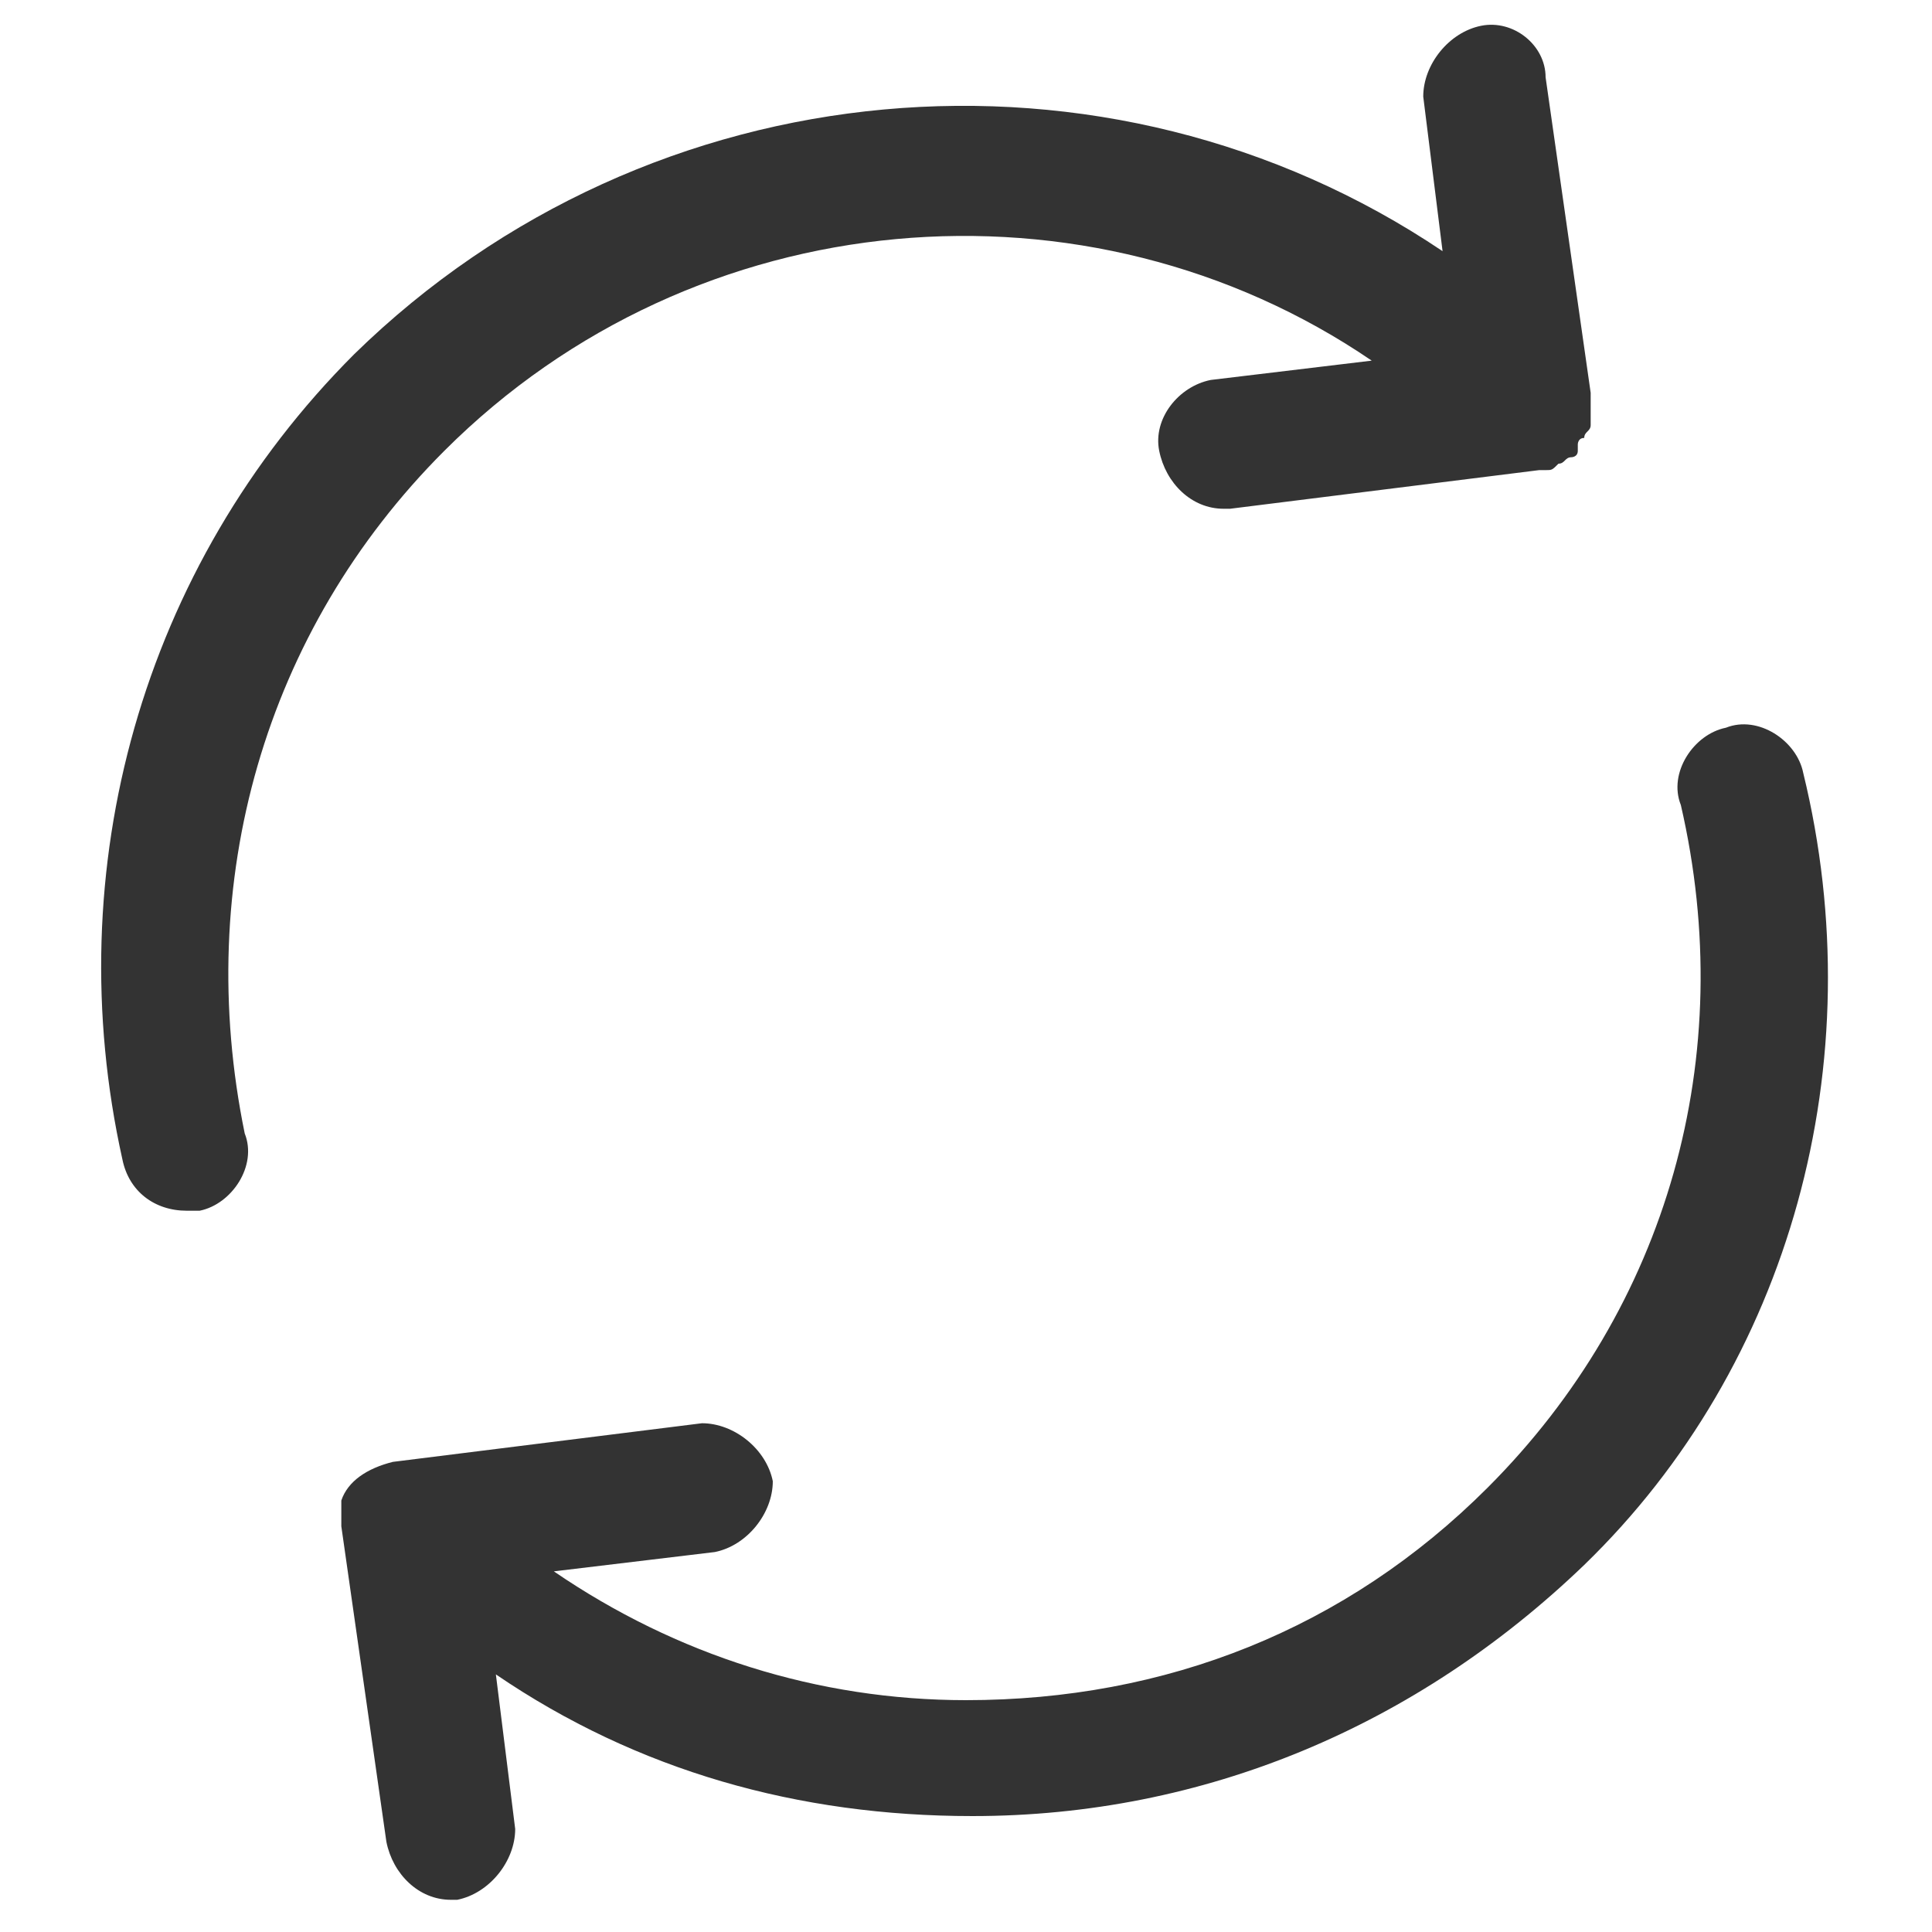 <?xml version="1.0" encoding="utf-8"?>
<!-- Generator: Adobe Illustrator 26.2.0, SVG Export Plug-In . SVG Version: 6.00 Build 0)  -->
<svg version="1.1" id="Ebene_1" xmlns="http://www.w3.org/2000/svg" xmlns:xlink="http://www.w3.org/1999/xlink" x="0px" y="0px"
	 viewBox="0 0 30 30" style="enable-background:new 0 0 30 30;" xml:space="preserve">
<style type="text/css">
	.st0{fill:#333333;}
</style>
<g>
	<path class="st0" d="M6.9,7c3.9-3.9,10-4.4,14.4-1.4l-2.5,0.3C18.3,6,17.9,6.5,18,7c0.1,0.5,0.5,0.9,1,0.9c0,0,0.1,0,0.1,0l4.8-0.6
		c0,0,0.1,0,0.1,0c0.1,0,0.1,0,0.2-0.1c0.1,0,0.1-0.1,0.2-0.1c0,0,0.1,0,0.1-0.1c0,0,0,0,0-0.1c0,0,0,0,0,0c0,0,0-0.1,0.1-0.1
		c0-0.1,0.1-0.1,0.1-0.2c0-0.1,0-0.1,0-0.2c0-0.1,0-0.1,0-0.2c0,0,0,0,0-0.1l-0.7-4.9C24,0.7,23.5,0.3,23,0.4
		c-0.5,0.1-0.9,0.6-0.9,1.1l0.3,2.4C17.2,0.4,10.1,1,5.5,5.5c-3.3,3.3-4.6,8-3.6,12.5c0.1,0.5,0.5,0.8,1,0.8c0.1,0,0.2,0,0.2,0
		c0.5-0.1,0.9-0.7,0.7-1.2C3,13.7,4.1,9.8,6.9,7z"/>
	<path class="st0" d="M28,12c-0.1-0.5-0.7-0.9-1.2-0.7c-0.5,0.1-0.9,0.7-0.7,1.2c0.9,3.9-0.2,7.8-3,10.6c-2.2,2.2-5,3.3-8.1,3.3
		c-2.3,0-4.5-0.7-6.4-2l2.5-0.3c0.5-0.1,0.9-0.6,0.9-1.1c-0.1-0.5-0.6-0.9-1.1-0.9l-4.8,0.6c-0.4,0.1-0.7,0.3-0.8,0.6c0,0,0,0,0,0
		c0,0.1,0,0.2,0,0.2c0,0.1,0,0.1,0,0.2c0,0,0,0,0,0l0.7,4.9c0.1,0.5,0.5,0.9,1,0.9c0,0,0.1,0,0.1,0c0.5-0.1,0.9-0.6,0.9-1.1
		l-0.3-2.4c2.2,1.5,4.7,2.2,7.4,2.2c3.6,0,6.9-1.4,9.5-3.9C27.8,21.2,29.1,16.5,28,12z"/>
</g>
</svg>
